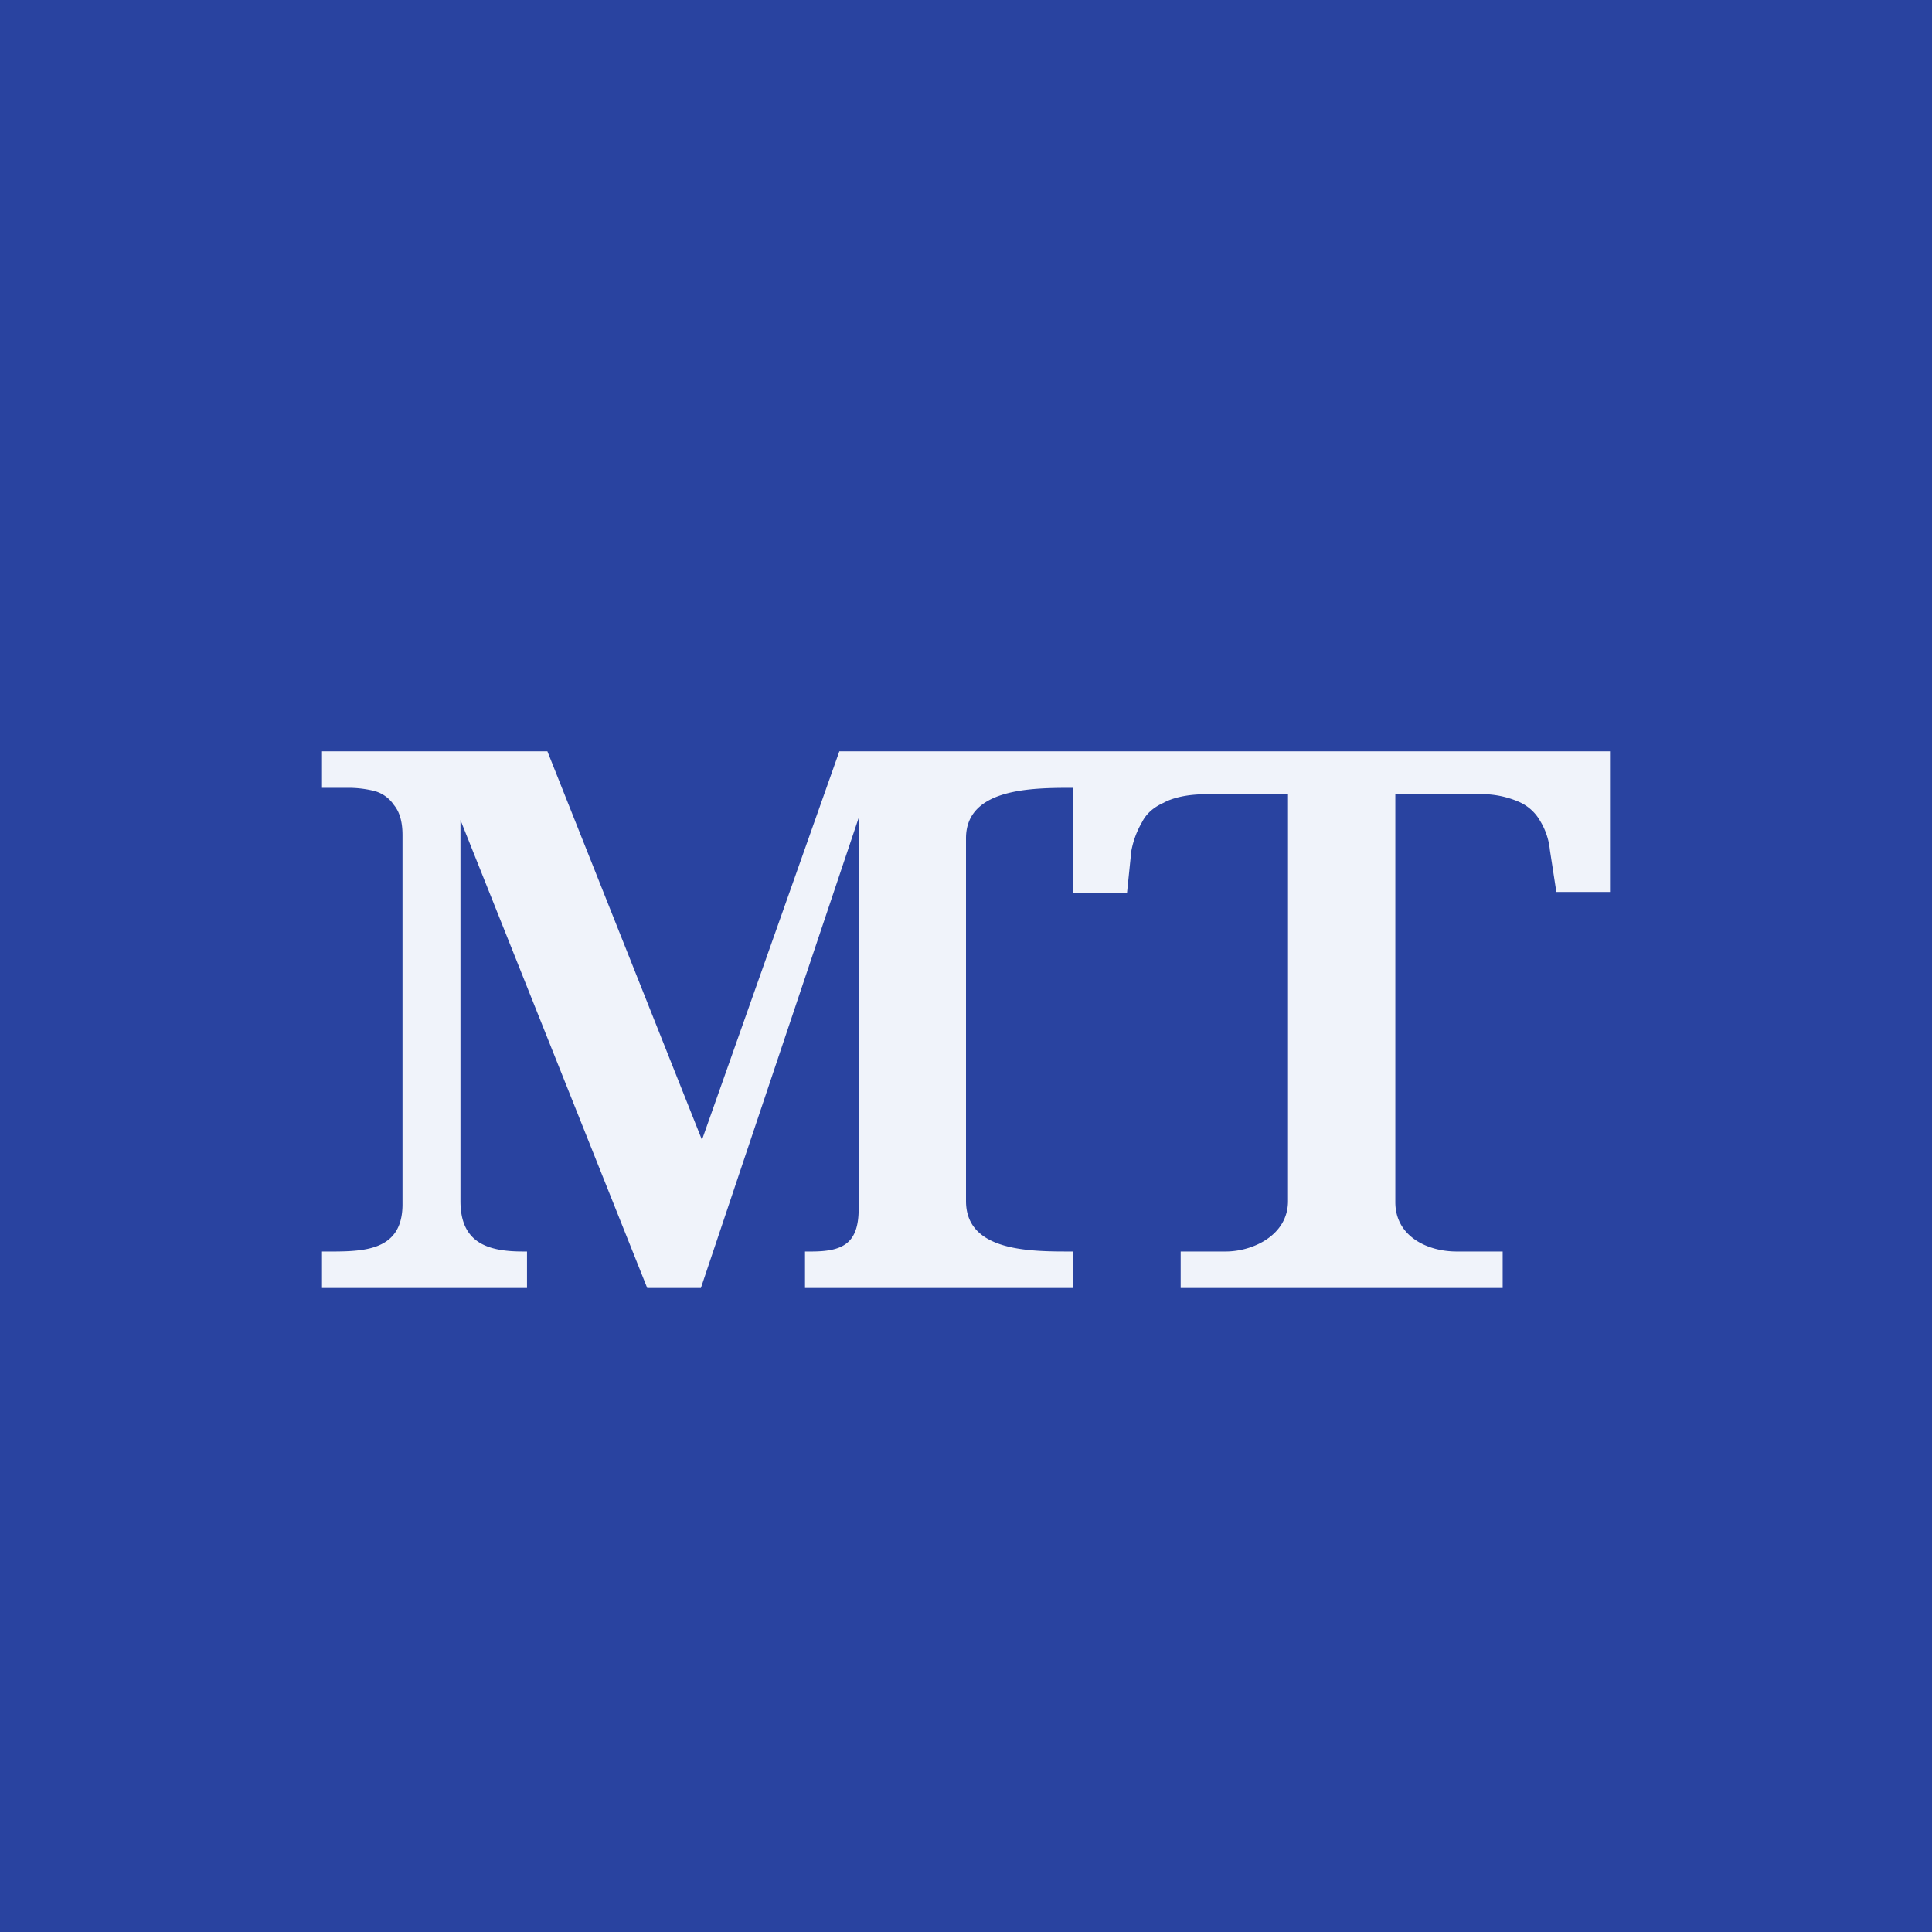 <!-- by TradingView --><svg width="18" height="18" viewBox="0 0 18 18" xmlns="http://www.w3.org/2000/svg"><path fill="#2943A0" d="M0 0h18v18H0z"/><path d="M11 12v-.34h.42c.25 0 .58-.15.58-.47V7.4h-.77c-.16 0-.3.03-.39.08-.09.04-.16.1-.2.18a.83.83 0 0 0-.1.27l-.04.39H10V7h5v1.31h-.5l-.06-.39a.64.64 0 0 0-.09-.27.42.42 0 0 0-.2-.18.87.87 0 0 0-.39-.07H13v3.8c0 .32.3.46.57.46H14V12h-3ZM3 12v-.34c.35 0 .75.02.75-.44V7.78c0-.13-.03-.22-.08-.28a.32.32 0 0 0-.18-.13 1 1 0 0 0-.24-.03H3V7h2.1l1.44 3.62L7.82 7H10v.34c-.38 0-1 0-1 .47v3.38c0 .48.62.47 1 .47V12H7.5v-.34h.06c.3 0 .44-.08.44-.4V7.62L6.53 12h-.5L4.29 7.64v3.55c0 .38.24.47.58.47h.04V12H3Z" fill="#F0F3FA"/></svg>